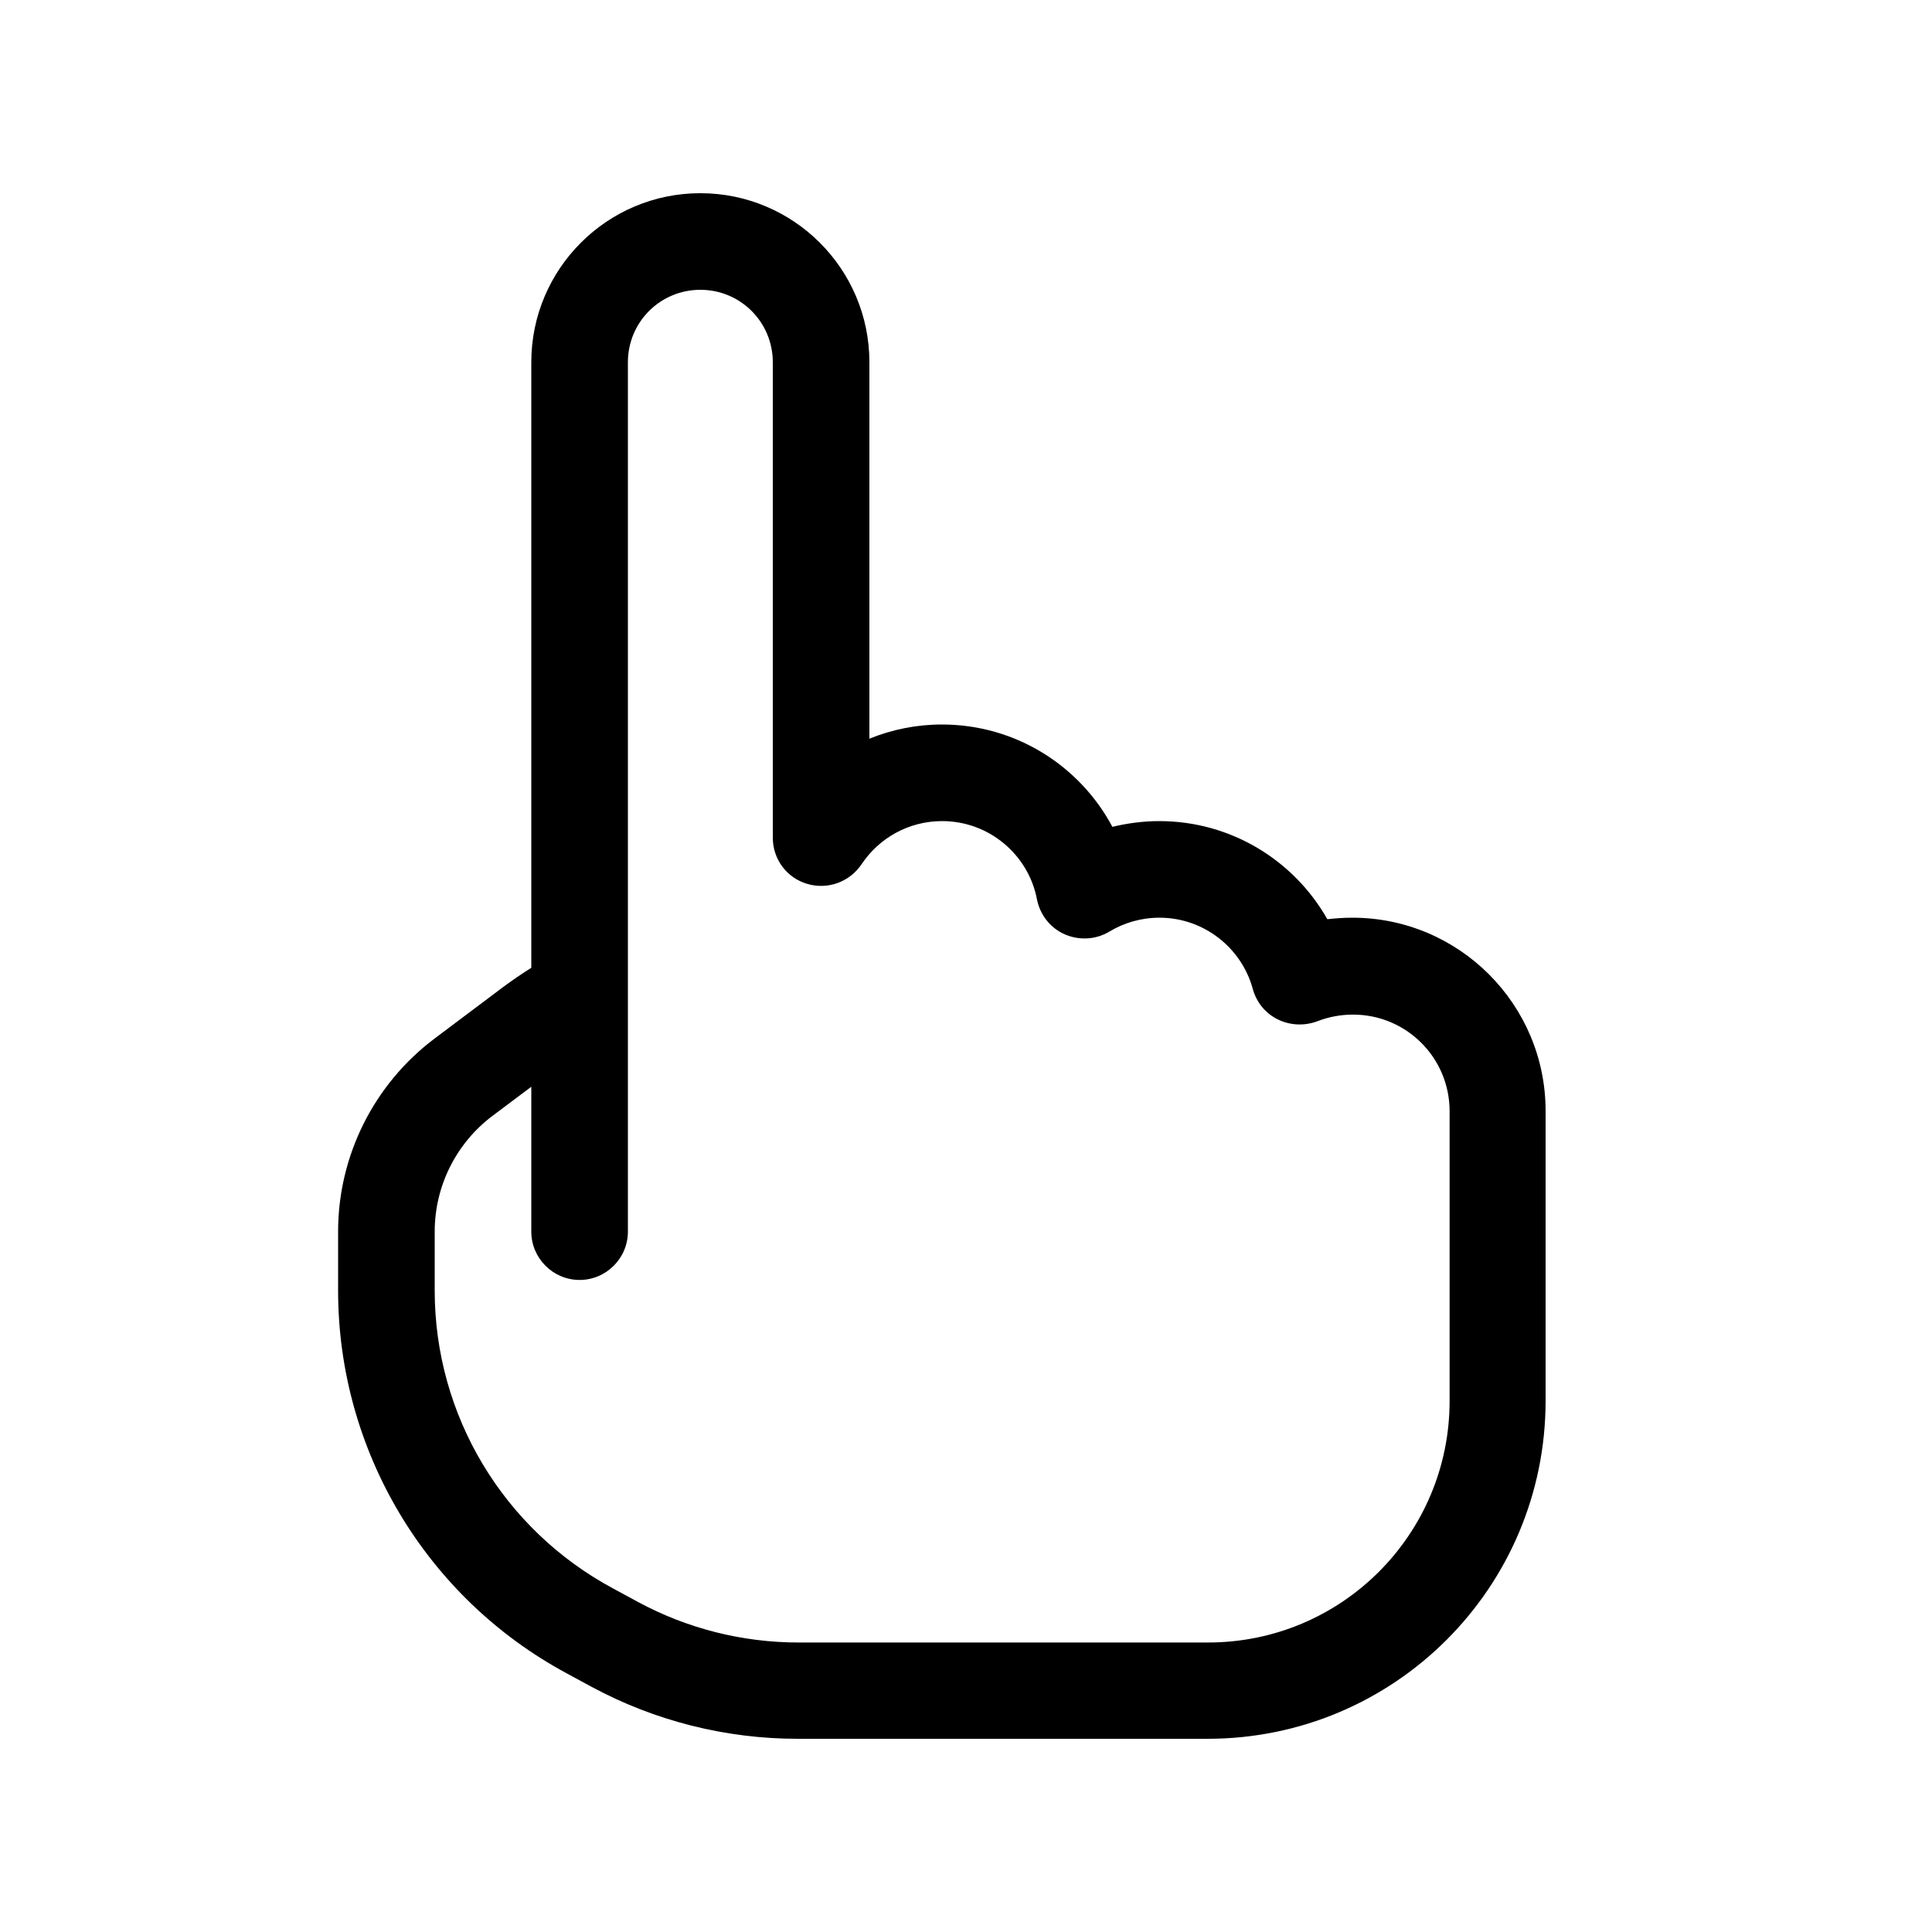 <svg xmlns="http://www.w3.org/2000/svg" viewBox="0 0 640 640"><!--! Font Awesome Pro 7.1.0 by @fontawesome - https://fontawesome.com License - https://fontawesome.com/license (Commercial License) Copyright 2025 Fonticons, Inc. --><path fill="currentColor" d="M232 64C201.1 64 176 89.1 176 120L176 320.6C172.8 322.6 169.6 324.8 166.5 327.1L144 344C123.9 359.1 112 382.8 112 408L112 427.5C112 480.5 141.1 529.2 187.7 554.3L196 558.8C217 570.1 240.4 576 264.3 576L400 576C461.9 576 512 525.9 512 464L512 368C512 332.7 483.3 304 448 304C445.2 304 442.4 304.2 439.7 304.5C428.7 285.1 407.9 272 384 272C378.7 272 373.5 272.7 368.5 273.9C357.7 253.7 336.5 240 312 240C303.5 240 295.4 241.7 288 244.7L288 120C288 89.1 262.9 64 232 64zM208 120C208 106.7 218.7 96 232 96C245.3 96 256 106.7 256 120L256 277.5C256 284.6 260.6 290.8 267.4 292.8C274.2 294.8 281.4 292.2 285.4 286.3C291.2 277.6 301 272 312.1 272C327.7 272 340.7 283.2 343.5 297.9C344.5 303 347.9 307.4 352.7 309.5C357.5 311.6 363 311.3 367.5 308.6C372.3 305.7 378 304 384.1 304C398.8 304 411.3 314 415 327.6C416.2 332 419.2 335.7 423.3 337.7C427.4 339.7 432.1 339.9 436.4 338.3C440 336.9 444 336.1 448.2 336.1C465.9 336.1 480.2 350.4 480.2 368.1L480.2 464.1C480.2 508.3 444.4 544.1 400.2 544.1L264.5 544.1C246 544.1 227.7 539.5 211.4 530.7L211.4 530.7L203.1 526.2C166.6 506.6 144 468.7 144 427.5L144 408C144 392.9 151.1 378.7 163.2 369.6L176 360L176 408C176 416.8 183.2 424 192 424C200.8 424 208 416.8 208 408L208 120z"/></svg>